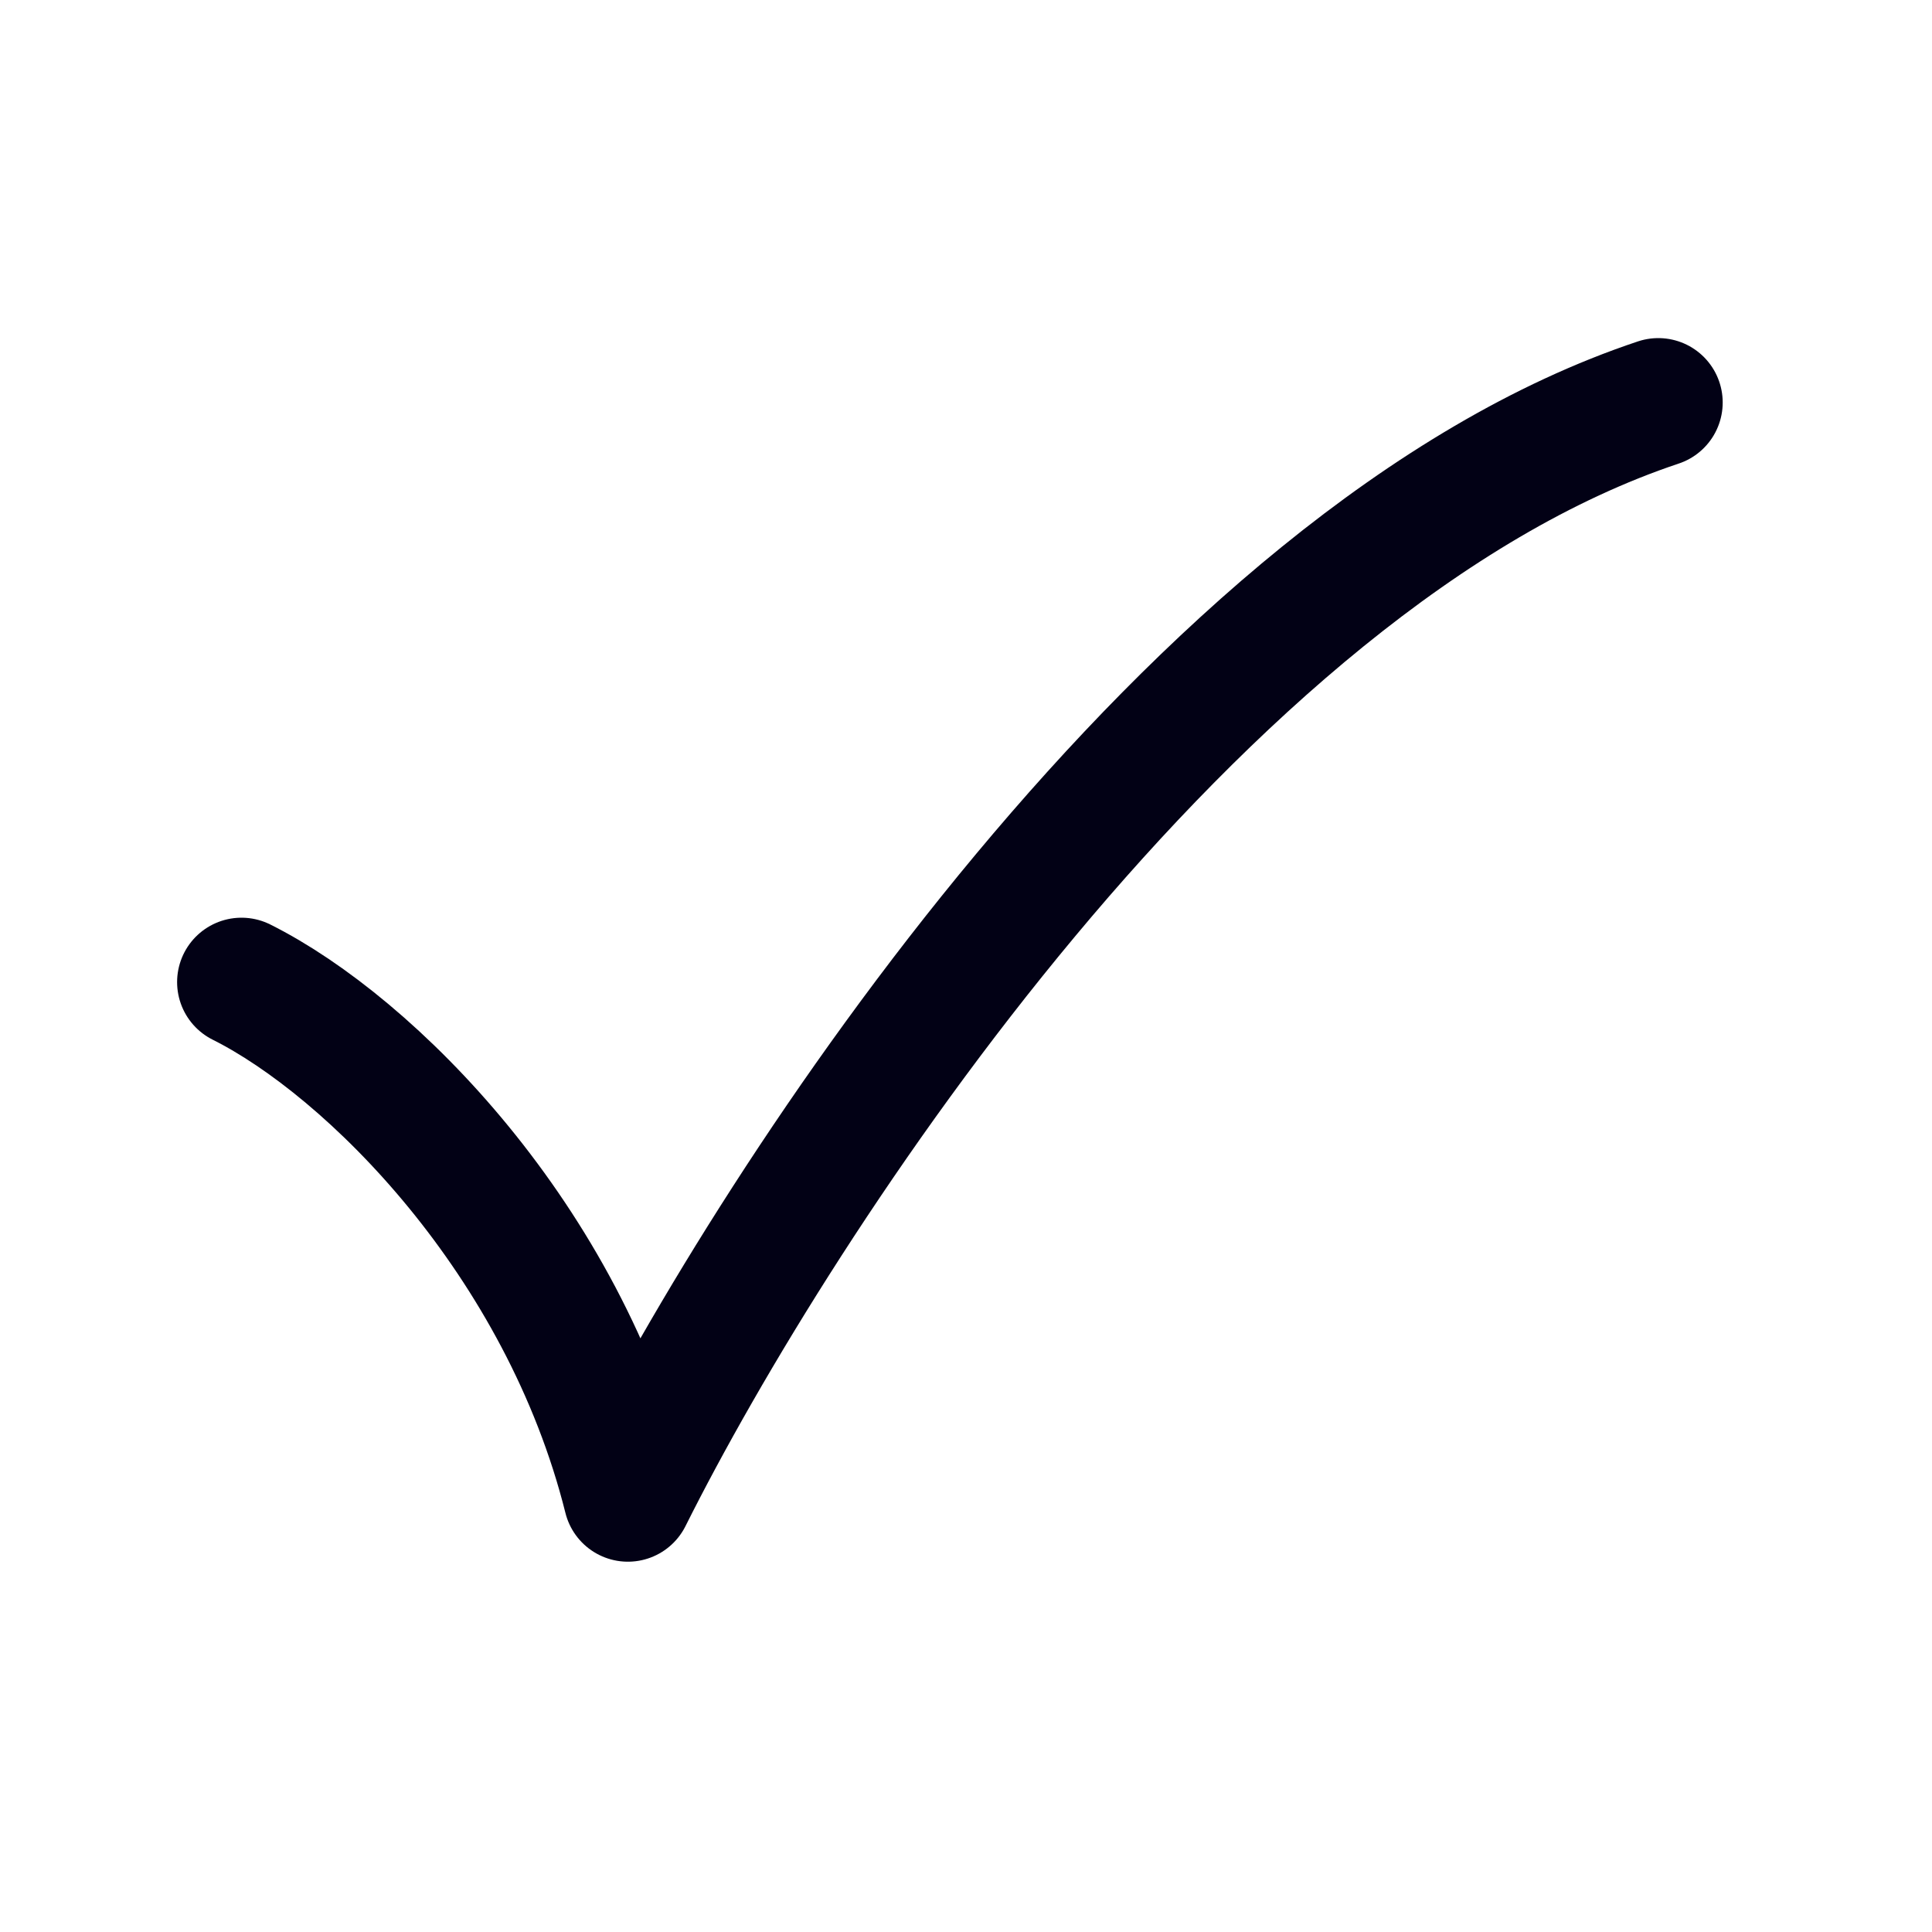 <?xml version="1.0" encoding="UTF-8"?>
<svg xmlns="http://www.w3.org/2000/svg" width="24" height="24" viewBox="0 0 24 24" fill="none">
  <path d="M3 12.2C4.6 13 7 15.4 7.8 18.6C9.667 14.867 14.84 6.92 20.6 5" stroke="#020115" stroke-width="1.6" stroke-linecap="round" stroke-linejoin="round"></path>
</svg>
